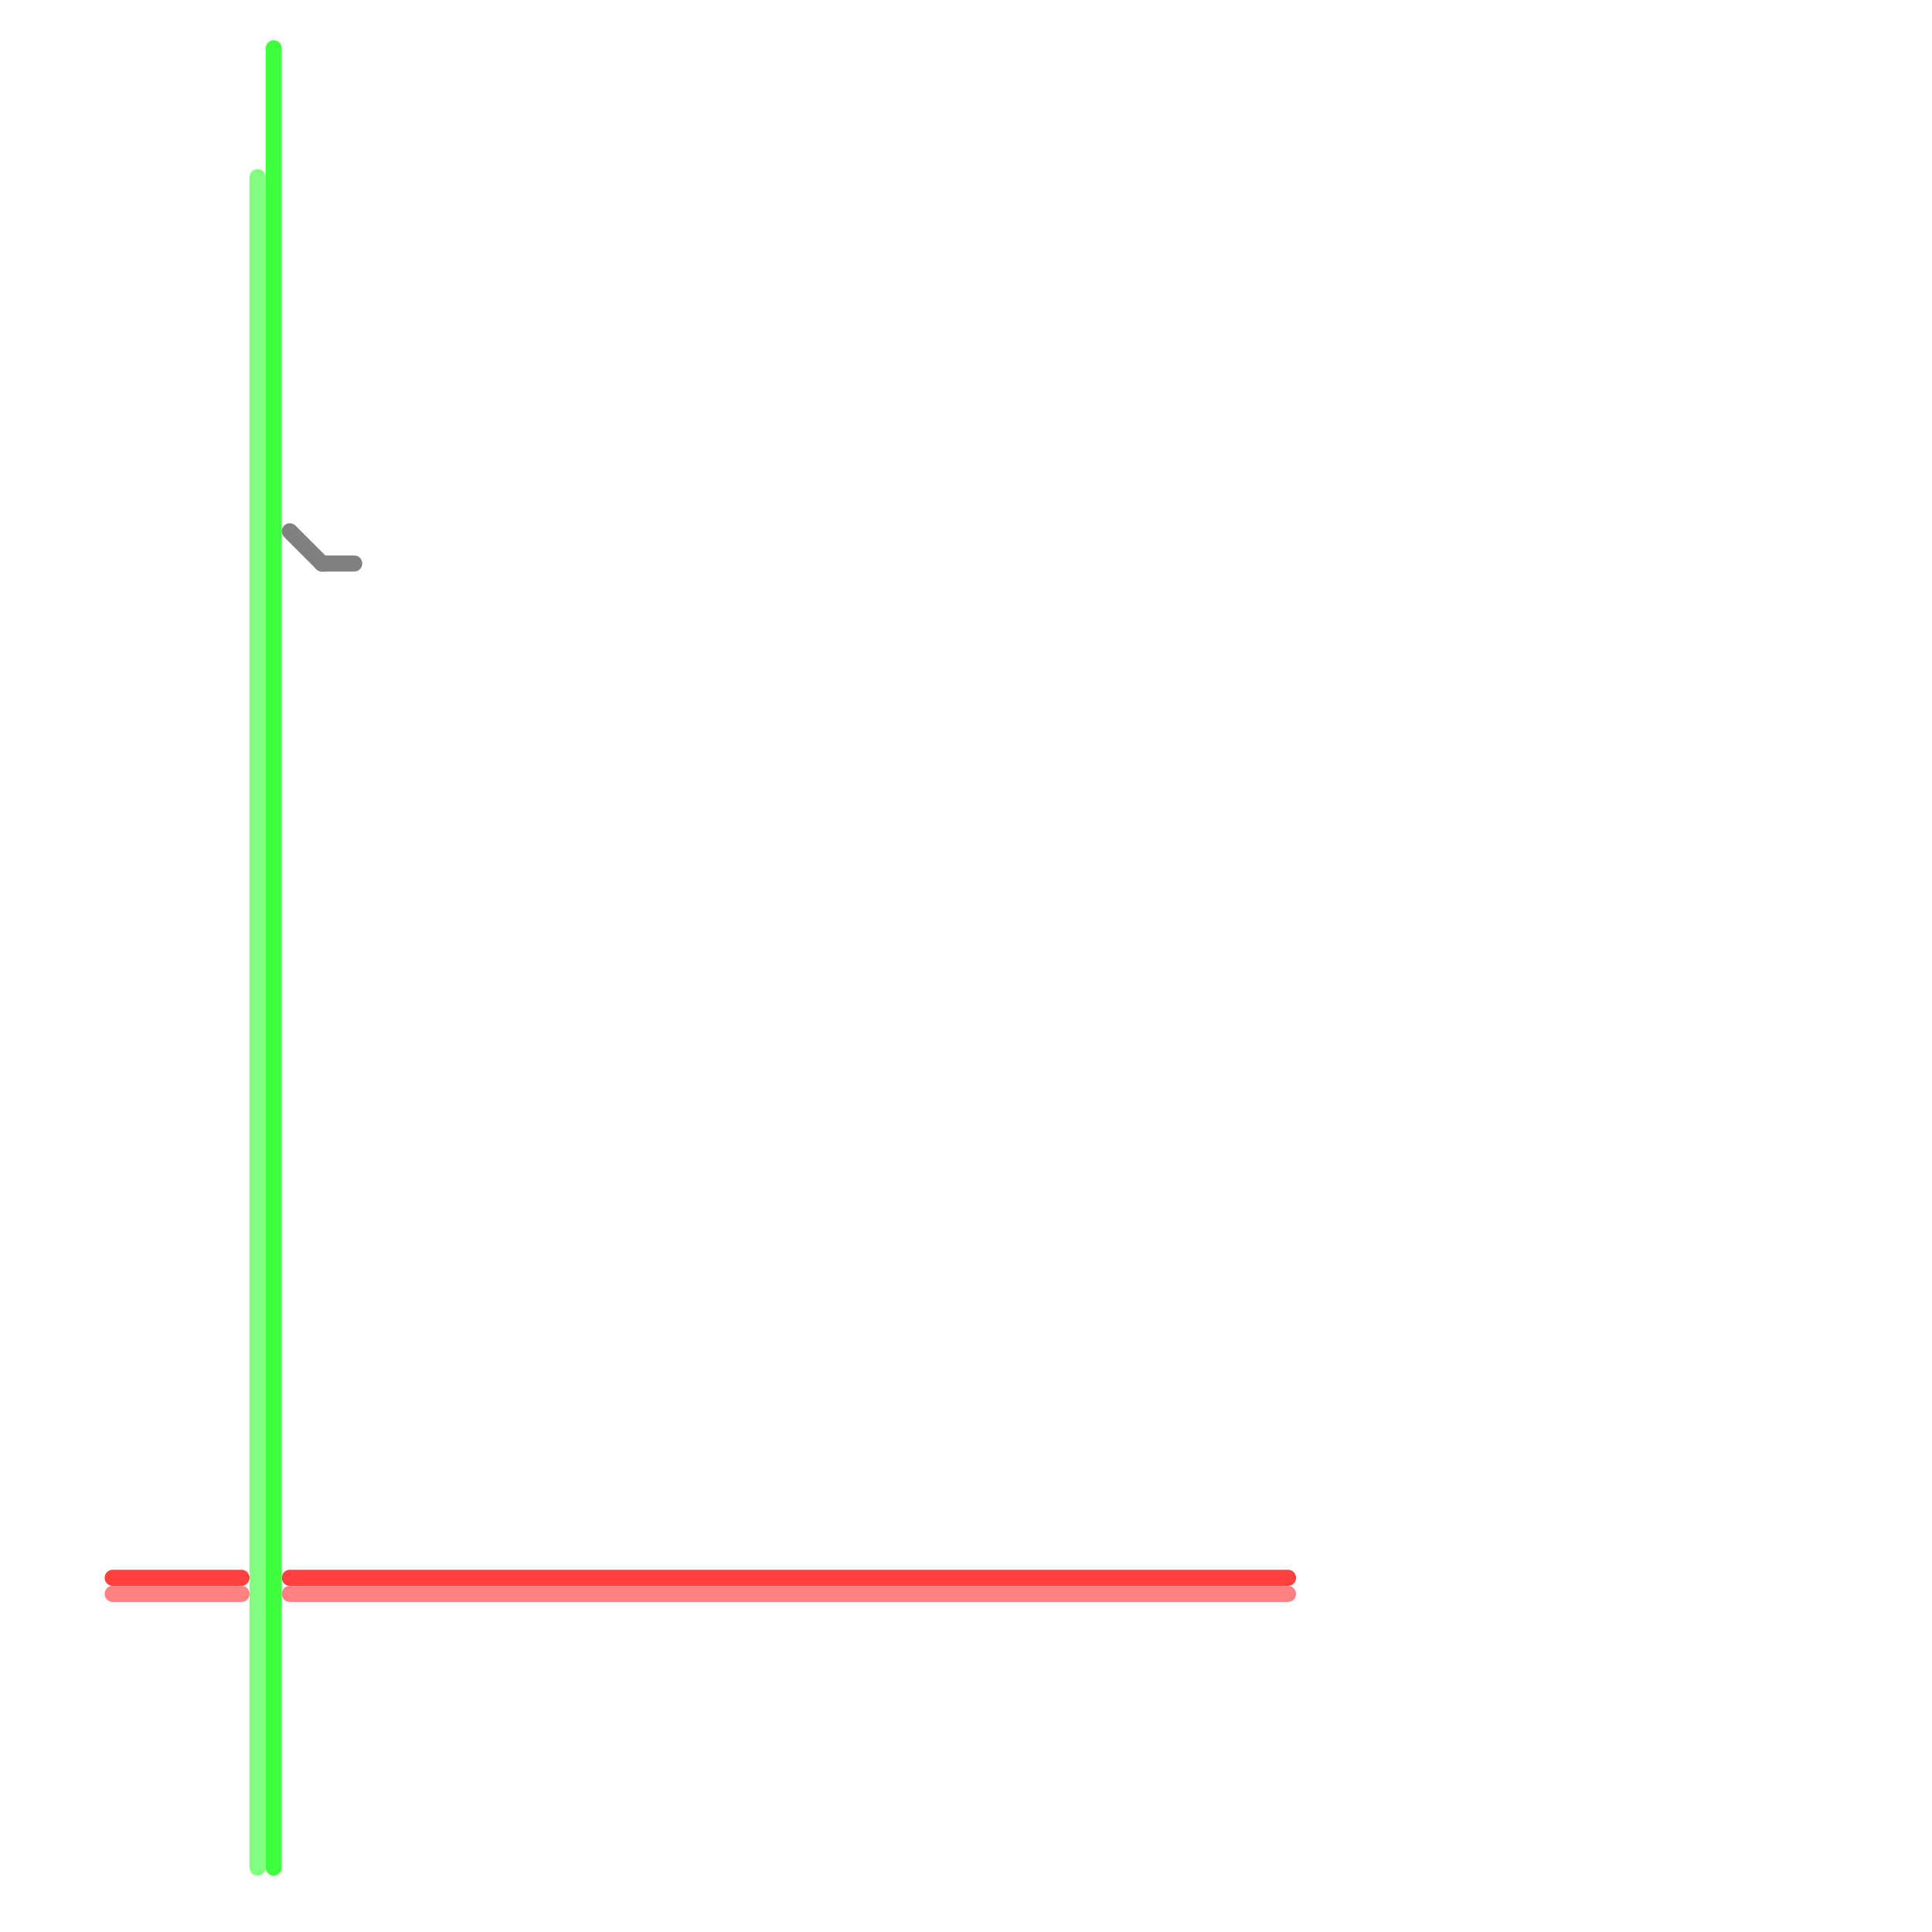 
<svg version="1.1" xmlns="http://www.w3.org/2000/svg" viewBox="0 0 120 120">
<style>text { font: 1px Helvetica; font-weight: 600; white-space: pre; dominant-baseline: central; } line { stroke-width: 1; fill: none; stroke-linecap: round; stroke-linejoin: round; } .c0 { stroke: #ff4040 } .c1 { stroke: #ff8080 } .c2 { stroke: #80ff80 } .c3 { stroke: #40ff40 } .c4 { stroke: #808080 }</style><defs><g id="wm-xf"><circle r="1.2" fill="#000"/><circle r="0.9" fill="#fff"/><circle r="0.6" fill="#000"/><circle r="0.3" fill="#fff"/></g><g id="wm"><circle r="0.6" fill="#000"/><circle r="0.3" fill="#fff"/></g></defs><line class="c0" x1="7" y1="98" x2="15" y2="98"/><line class="c0" x1="18" y1="98" x2="80" y2="98"/><line class="c1" x1="7" y1="99" x2="15" y2="99"/><line class="c1" x1="18" y1="99" x2="80" y2="99"/><line class="c2" x1="16" y1="11" x2="16" y2="116"/><line class="c3" x1="17" y1="3" x2="17" y2="116"/><line class="c4" x1="18" y1="33" x2="20" y2="35"/><line class="c4" x1="20" y1="35" x2="22" y2="35"/>
</svg>
